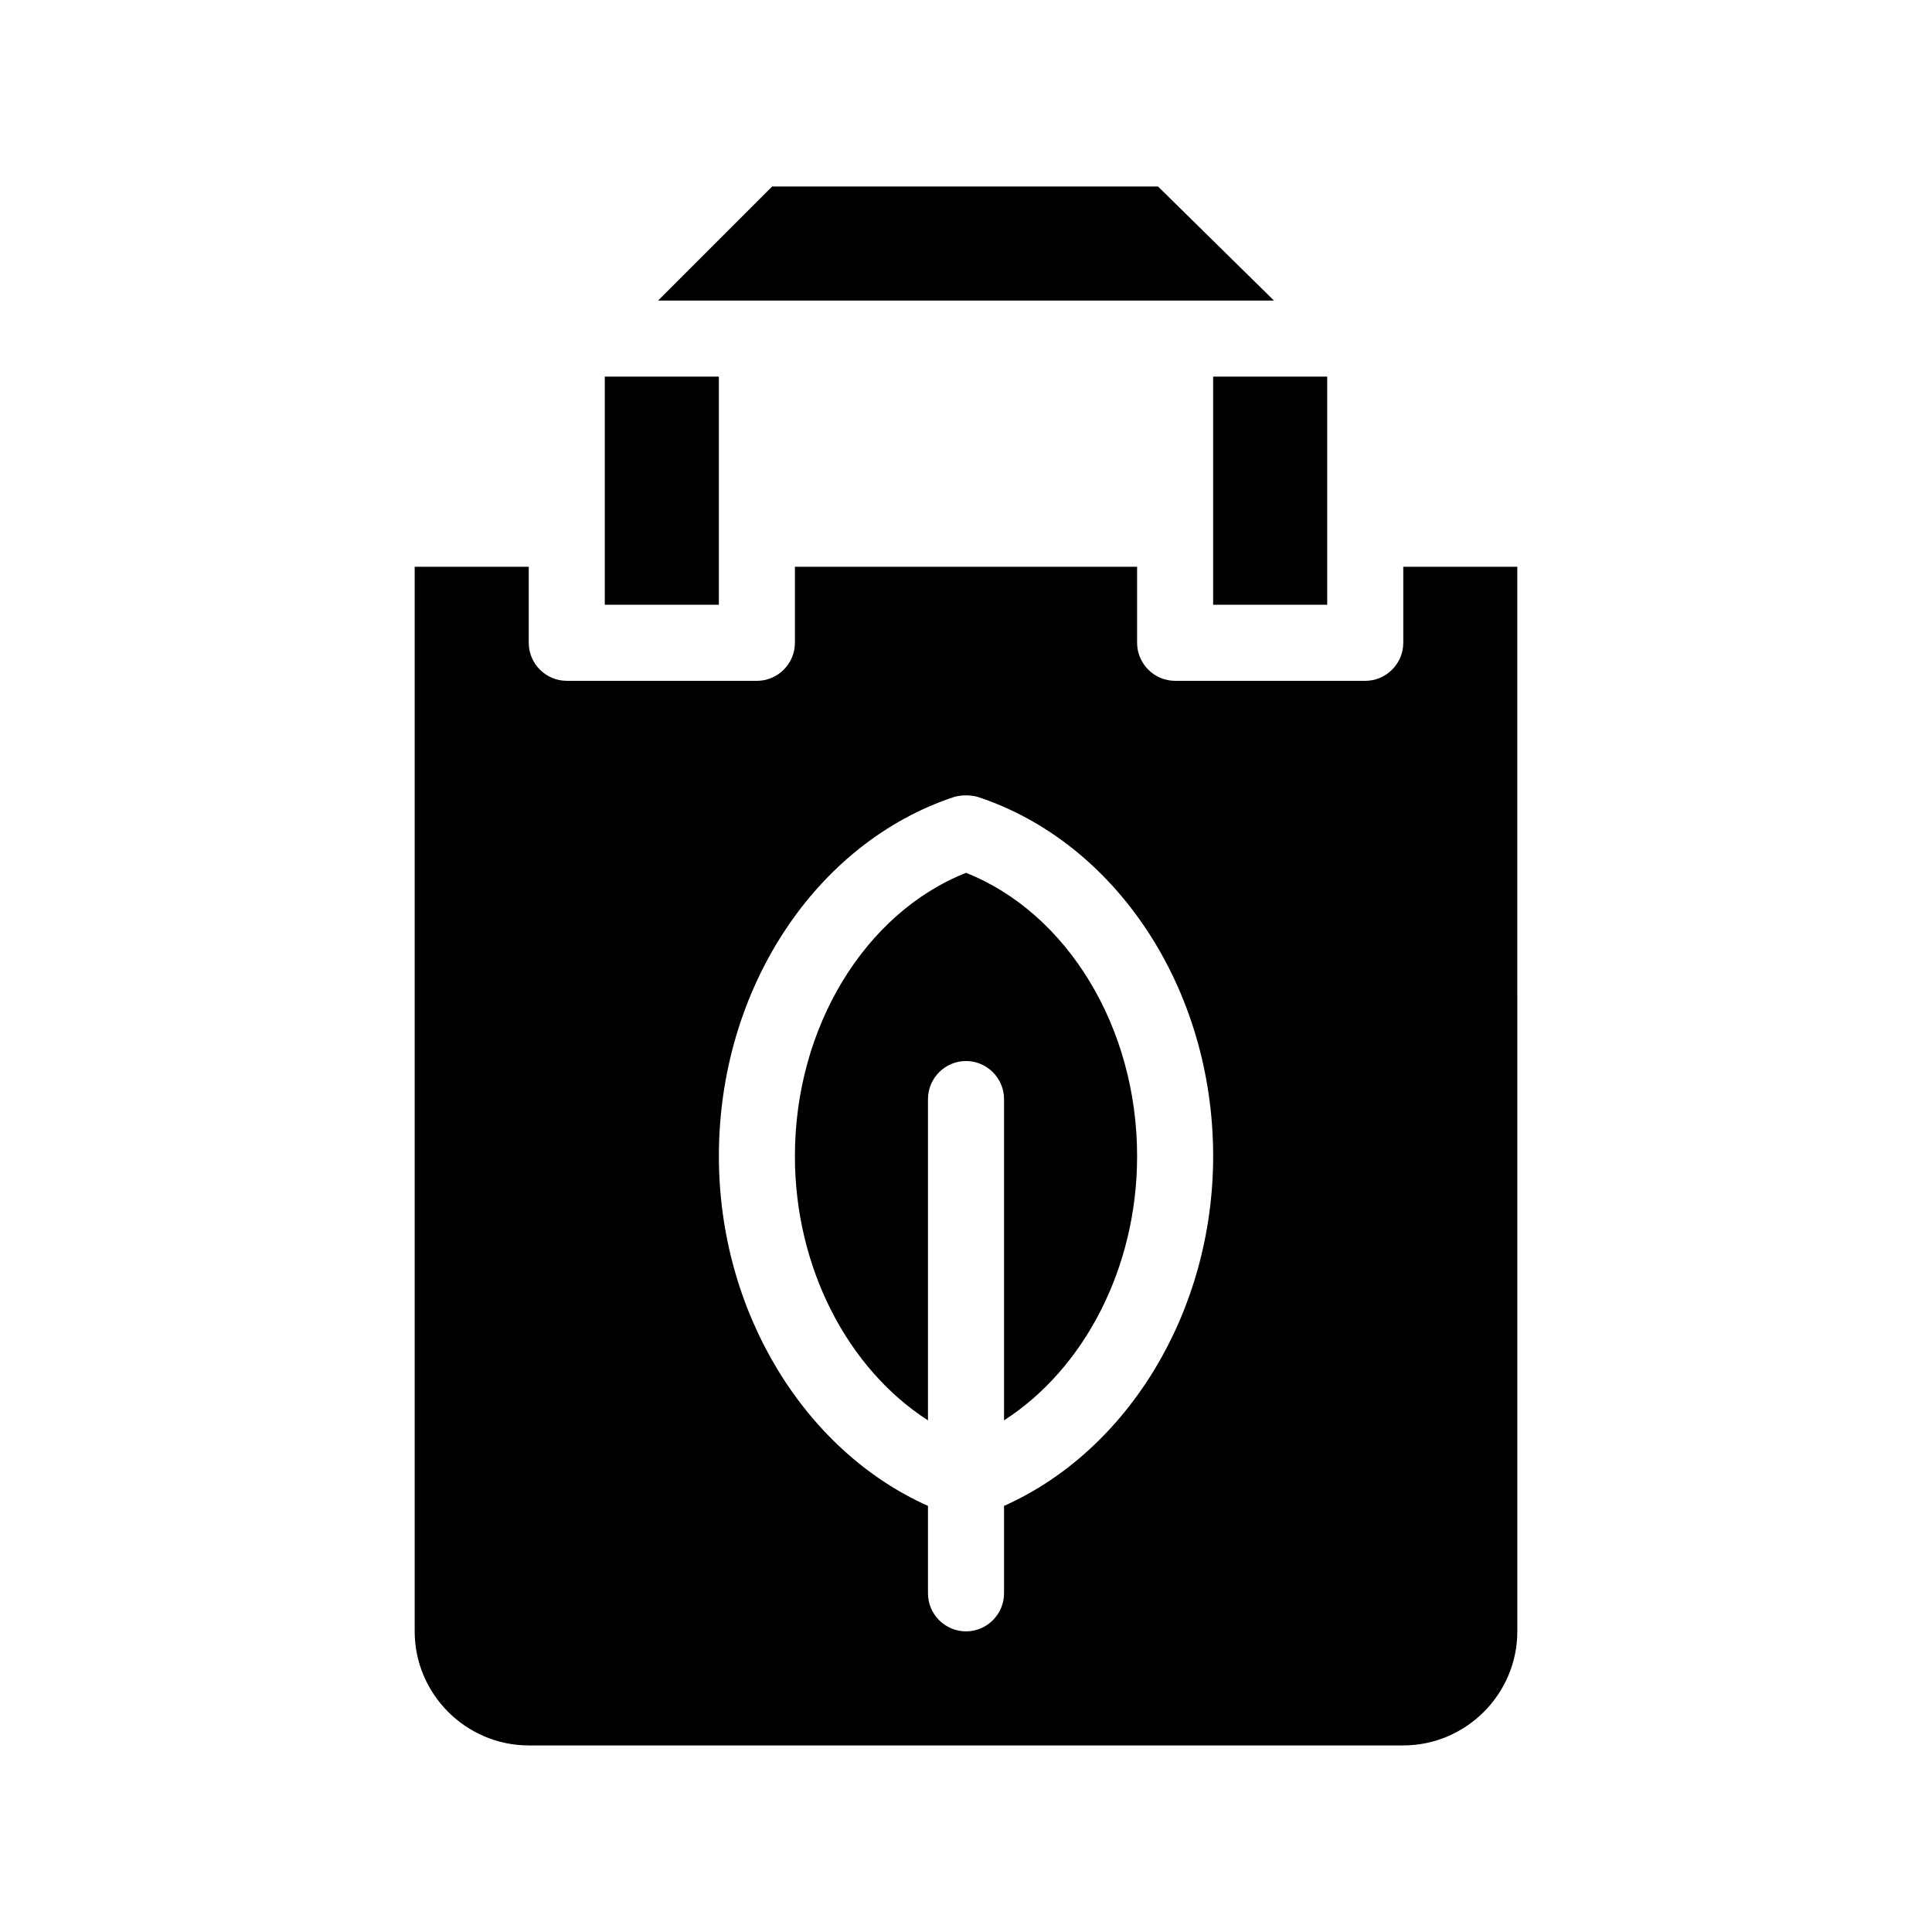 <?xml version="1.0" encoding="UTF-8"?>
<!-- Uploaded to: ICON Repo, www.svgrepo.com, Generator: ICON Repo Mixer Tools -->
<svg fill="#000000" width="800px" height="800px" version="1.1" viewBox="144 144 512 512" xmlns="http://www.w3.org/2000/svg">
 <path d="m515.88 294.2v20.152c0 5.543-4.535 10.078-10.078 10.078l-50.379-0.004c-5.543 0-10.078-4.535-10.078-10.078v-20.152l-90.684 0.004v20.152c0 5.543-4.535 10.078-10.078 10.078l-50.379-0.004c-5.543 0-10.078-4.535-10.078-10.078v-20.152h-30.23v282.13c0 16.625 13.602 30.23 30.23 30.23h231.75c16.625 0 30.23-13.602 30.23-30.23l-0.004-282.13zm-105.8 248.88v23.172c0 5.543-4.535 10.078-10.078 10.078-5.543 0-10.078-4.535-10.078-10.078v-23.176c-32.742-14.609-55.414-51.387-55.414-92.699 0-44.336 25.695-83.129 62.473-95.219 2.016-0.504 4.031-0.504 6.047 0 36.777 12.09 62.469 50.883 62.469 95.219 0 41.312-22.668 78.09-55.418 92.703zm35.266-92.703c0 29.727-14.105 56.426-35.266 70.031v-85.145c0-5.543-4.535-10.078-10.078-10.078-5.543 0-10.078 4.535-10.078 10.078v85.145c-21.16-13.602-35.266-40.305-35.266-70.031 0-34.258 18.641-64.488 45.344-75.066 26.703 10.578 45.344 40.809 45.344 75.066zm-110.84-146.11h-30.23v-60.457h30.23zm130.99-60.457h30.23v60.457h-30.23zm16.125-20.152h-163.23l30.23-30.23h102.27z"/>
</svg>